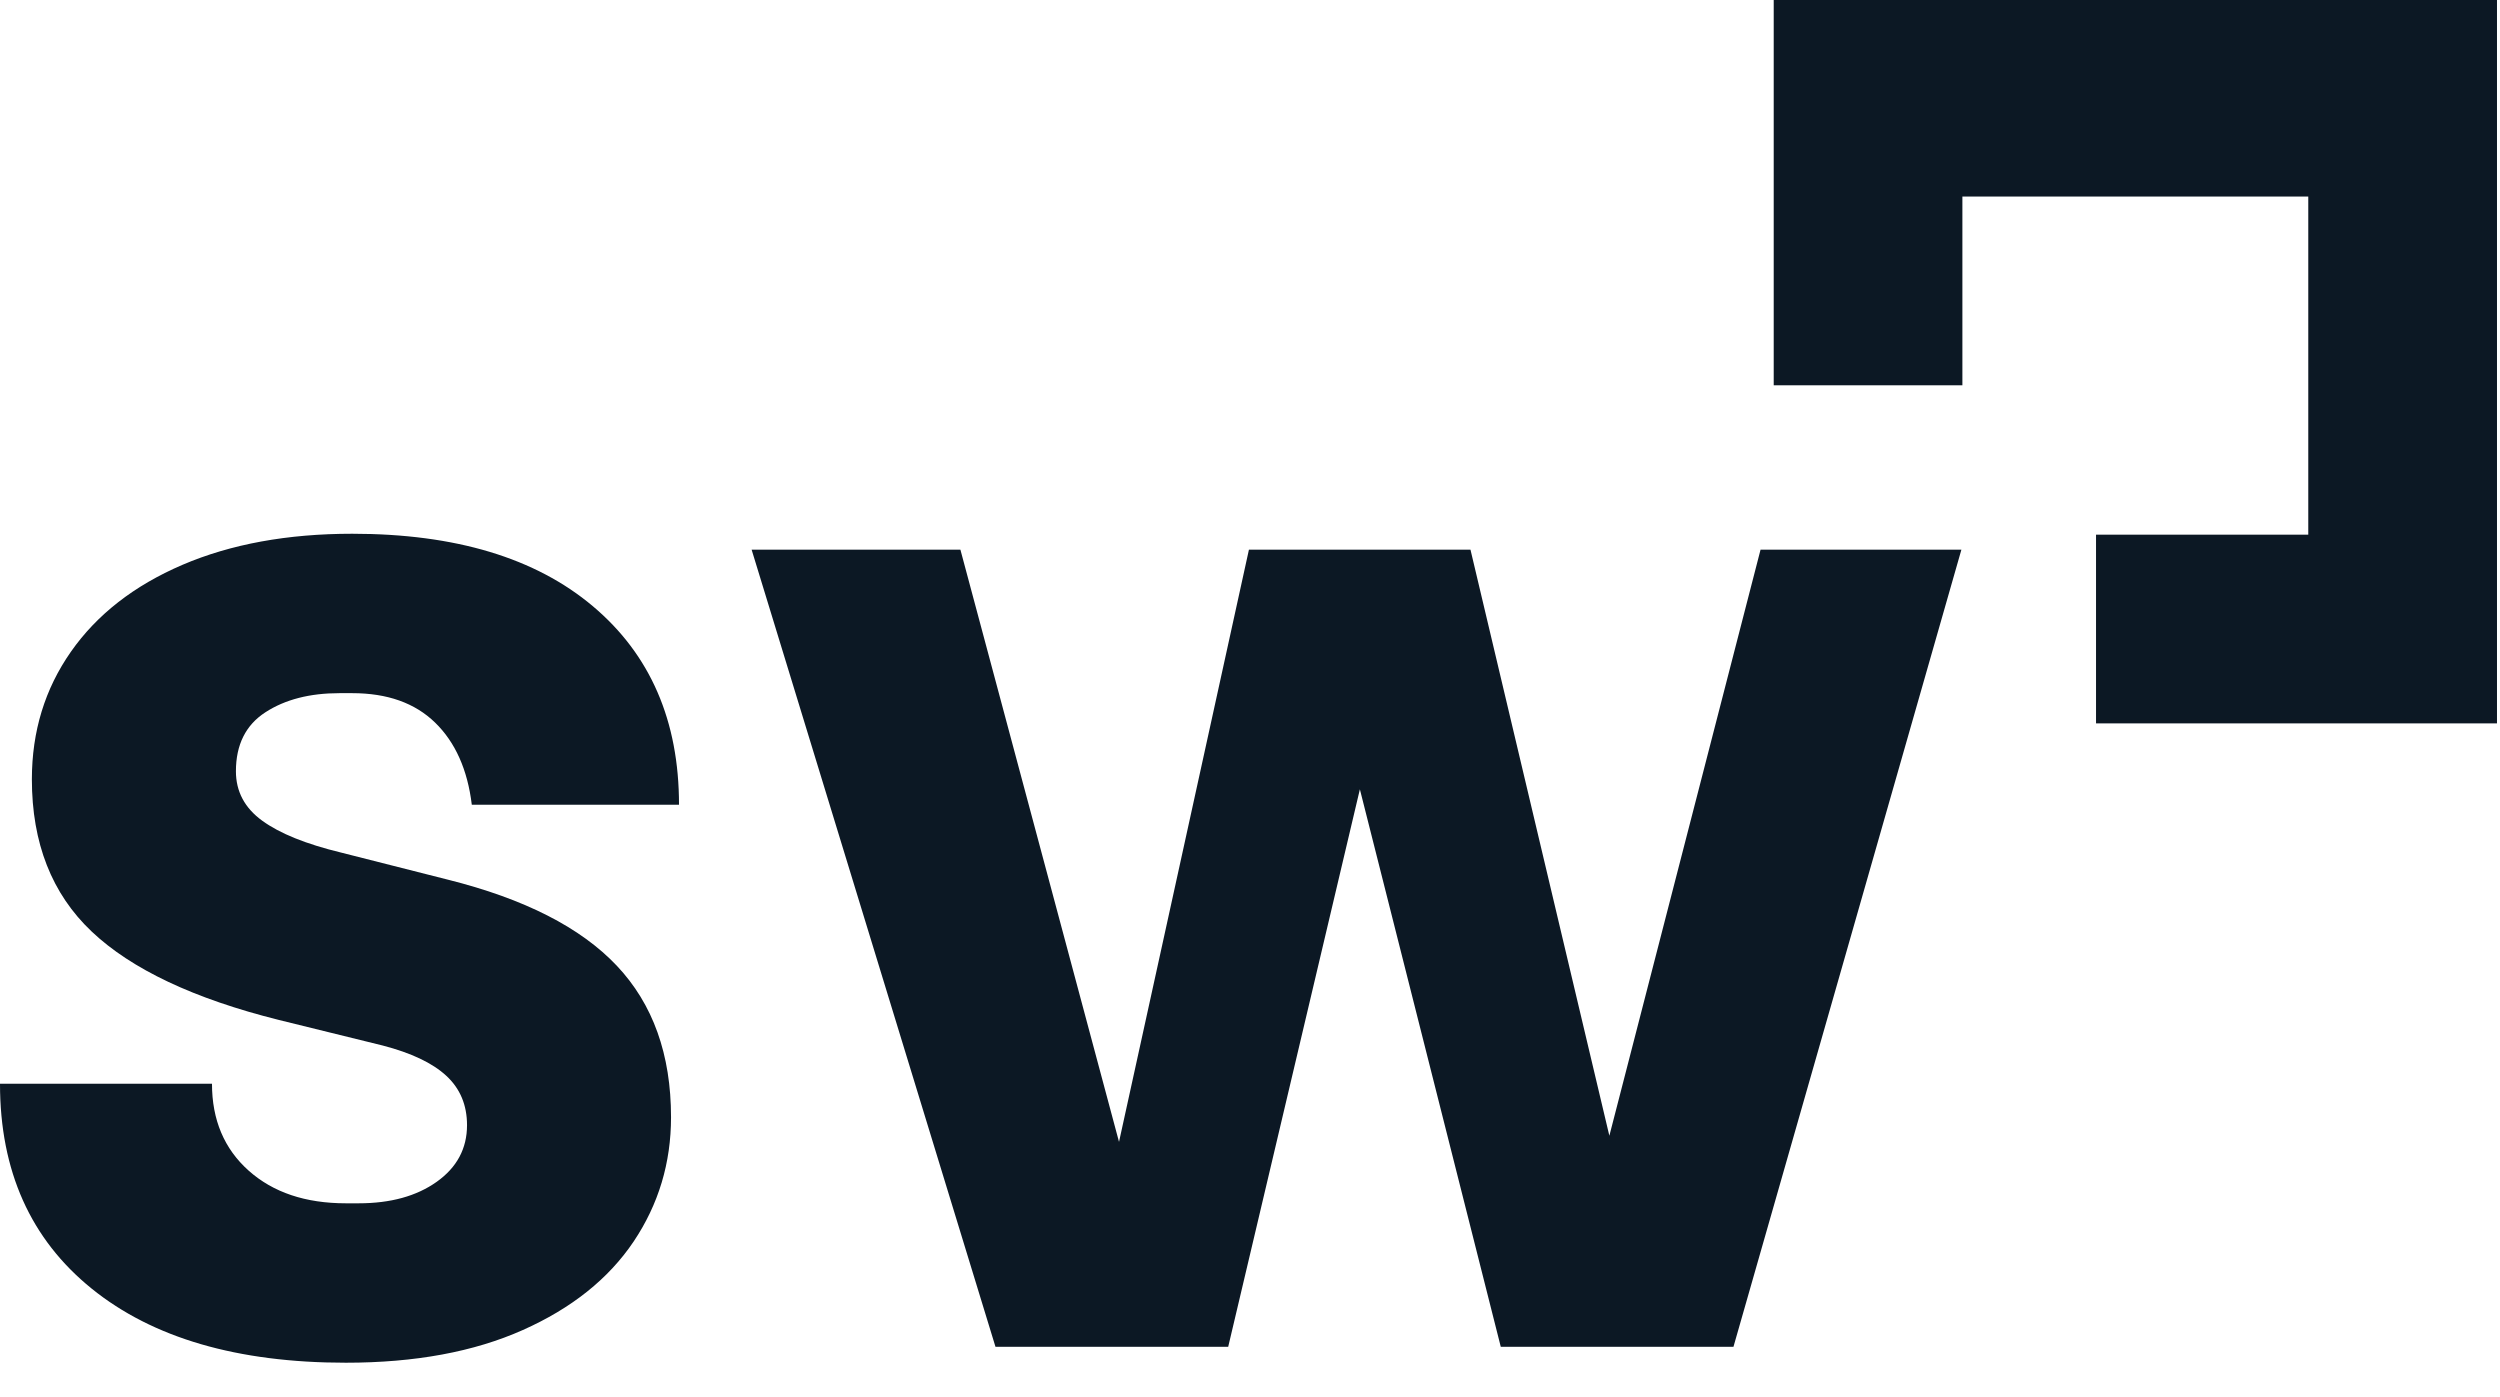 <svg width="68" height="38" viewBox="0 0 68 38" fill="none" xmlns="http://www.w3.org/2000/svg">
<path d="M9.408 37.066C6.46 37.066 4.155 36.394 2.493 35.05C0.831 33.706 0 31.848 0 29.478H5.766C5.766 30.461 6.099 31.248 6.763 31.841C7.428 32.434 8.31 32.73 9.408 32.73H9.755C10.622 32.73 11.33 32.535 11.879 32.145C12.428 31.754 12.703 31.241 12.703 30.605C12.703 30.056 12.515 29.608 12.139 29.261C11.764 28.914 11.186 28.64 10.405 28.437L7.587 27.743C5.275 27.165 3.577 26.363 2.493 25.337C1.409 24.31 0.867 22.93 0.867 21.196C0.867 19.895 1.221 18.738 1.929 17.727C2.637 16.715 3.649 15.927 4.964 15.363C6.279 14.8 7.818 14.518 9.581 14.518C12.385 14.518 14.567 15.175 16.128 16.491C17.689 17.806 18.469 19.606 18.469 21.889H12.833C12.717 20.935 12.385 20.191 11.836 19.656C11.287 19.121 10.535 18.854 9.581 18.854H9.235C8.425 18.854 7.753 19.027 7.219 19.374C6.684 19.721 6.417 20.256 6.417 20.979C6.417 21.528 6.655 21.976 7.132 22.323C7.609 22.67 8.324 22.959 9.278 23.19L12.183 23.927C14.264 24.448 15.796 25.228 16.778 26.269C17.761 27.31 18.252 28.683 18.252 30.388C18.252 31.631 17.913 32.759 17.234 33.771C16.554 34.782 15.55 35.585 14.22 36.177C12.891 36.77 11.287 37.066 9.408 37.066Z" fill="#0C1824"/>
<path d="M27.077 36.633L20.444 14.951H26.123L31.152 33.727H29.852L33.971 14.951H39.997L44.549 34.161L43.032 33.771L47.887 14.951H53.35L47.15 36.633H40.821L36.832 20.849H37.135L33.407 36.633H27.077Z" fill="#0C1824"/>
<path fill-rule="evenodd" clip-rule="evenodd" d="M57.012 19.676V14.543L62.785 14.543V5.346H53.377L53.377 10.48H48.245V0H67.918V19.676H57.012Z" fill="#0C1824"/>
</svg>
